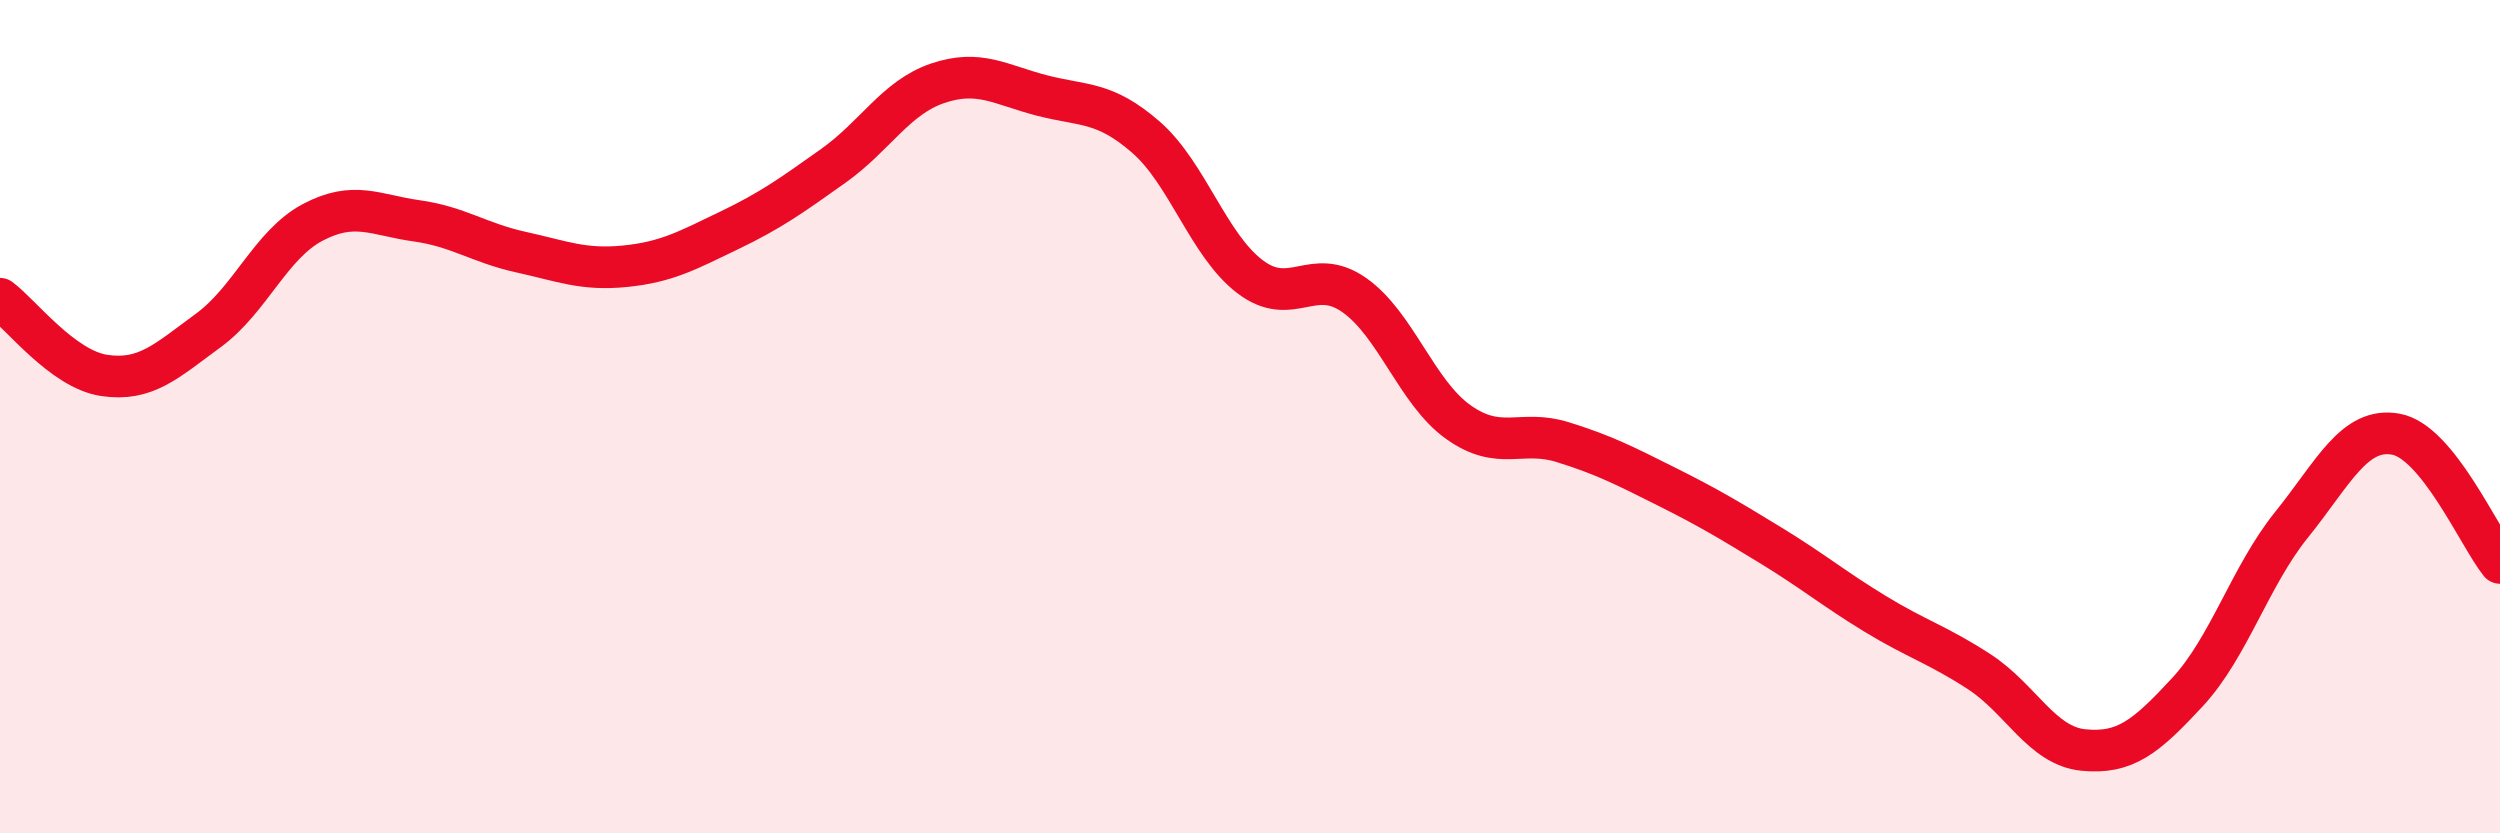 
    <svg width="60" height="20" viewBox="0 0 60 20" xmlns="http://www.w3.org/2000/svg">
      <path
        d="M 0,7.17 C 0.5,7.54 1.5,8.86 2.5,9.01 C 3.5,9.16 4,8.66 5,7.93 C 6,7.2 6.5,5.87 7.5,5.34 C 8.5,4.81 9,5.16 10,5.3 C 11,5.44 11.5,5.83 12.5,6.05 C 13.5,6.27 14,6.49 15,6.39 C 16,6.29 16.5,6.01 17.5,5.53 C 18.5,5.05 19,4.69 20,3.98 C 21,3.27 21.5,2.34 22.5,2 C 23.5,1.66 24,2.03 25,2.29 C 26,2.55 26.5,2.42 27.5,3.29 C 28.5,4.16 29,5.88 30,6.64 C 31,7.4 31.5,6.38 32.5,7.08 C 33.5,7.78 34,9.42 35,10.13 C 36,10.84 36.5,10.3 37.5,10.61 C 38.5,10.92 39,11.18 40,11.68 C 41,12.18 41.5,12.48 42.5,13.09 C 43.5,13.7 44,14.12 45,14.73 C 46,15.34 46.5,15.47 47.5,16.12 C 48.5,16.77 49,17.9 50,18 C 51,18.1 51.5,17.69 52.5,16.61 C 53.5,15.53 54,13.83 55,12.59 C 56,11.35 56.5,10.24 57.5,10.42 C 58.5,10.6 59.5,12.89 60,13.51L60 20L0 20Z"
        fill="#EB0A25"
        opacity="0.1"
        stroke-linecap="round"
        stroke-linejoin="round"
      />
      <path
        d="M 0,7.17 C 0.5,7.54 1.5,8.86 2.5,9.01 C 3.5,9.16 4,8.66 5,7.93 C 6,7.2 6.5,5.87 7.5,5.34 C 8.5,4.81 9,5.16 10,5.3 C 11,5.44 11.5,5.83 12.5,6.05 C 13.5,6.27 14,6.49 15,6.39 C 16,6.29 16.5,6.01 17.5,5.53 C 18.5,5.05 19,4.69 20,3.98 C 21,3.27 21.5,2.34 22.5,2 C 23.5,1.66 24,2.03 25,2.29 C 26,2.55 26.5,2.42 27.5,3.29 C 28.5,4.16 29,5.88 30,6.64 C 31,7.4 31.5,6.38 32.5,7.08 C 33.5,7.78 34,9.42 35,10.13 C 36,10.84 36.5,10.3 37.5,10.61 C 38.5,10.92 39,11.18 40,11.68 C 41,12.18 41.5,12.48 42.5,13.09 C 43.5,13.7 44,14.12 45,14.73 C 46,15.34 46.5,15.47 47.5,16.12 C 48.5,16.77 49,17.9 50,18 C 51,18.1 51.5,17.69 52.5,16.61 C 53.5,15.53 54,13.83 55,12.59 C 56,11.35 56.5,10.24 57.5,10.42 C 58.5,10.6 59.5,12.89 60,13.51"
        stroke="#EB0A25"
        stroke-width="1"
        fill="none"
        stroke-linecap="round"
        stroke-linejoin="round"
      />
    </svg>
  
